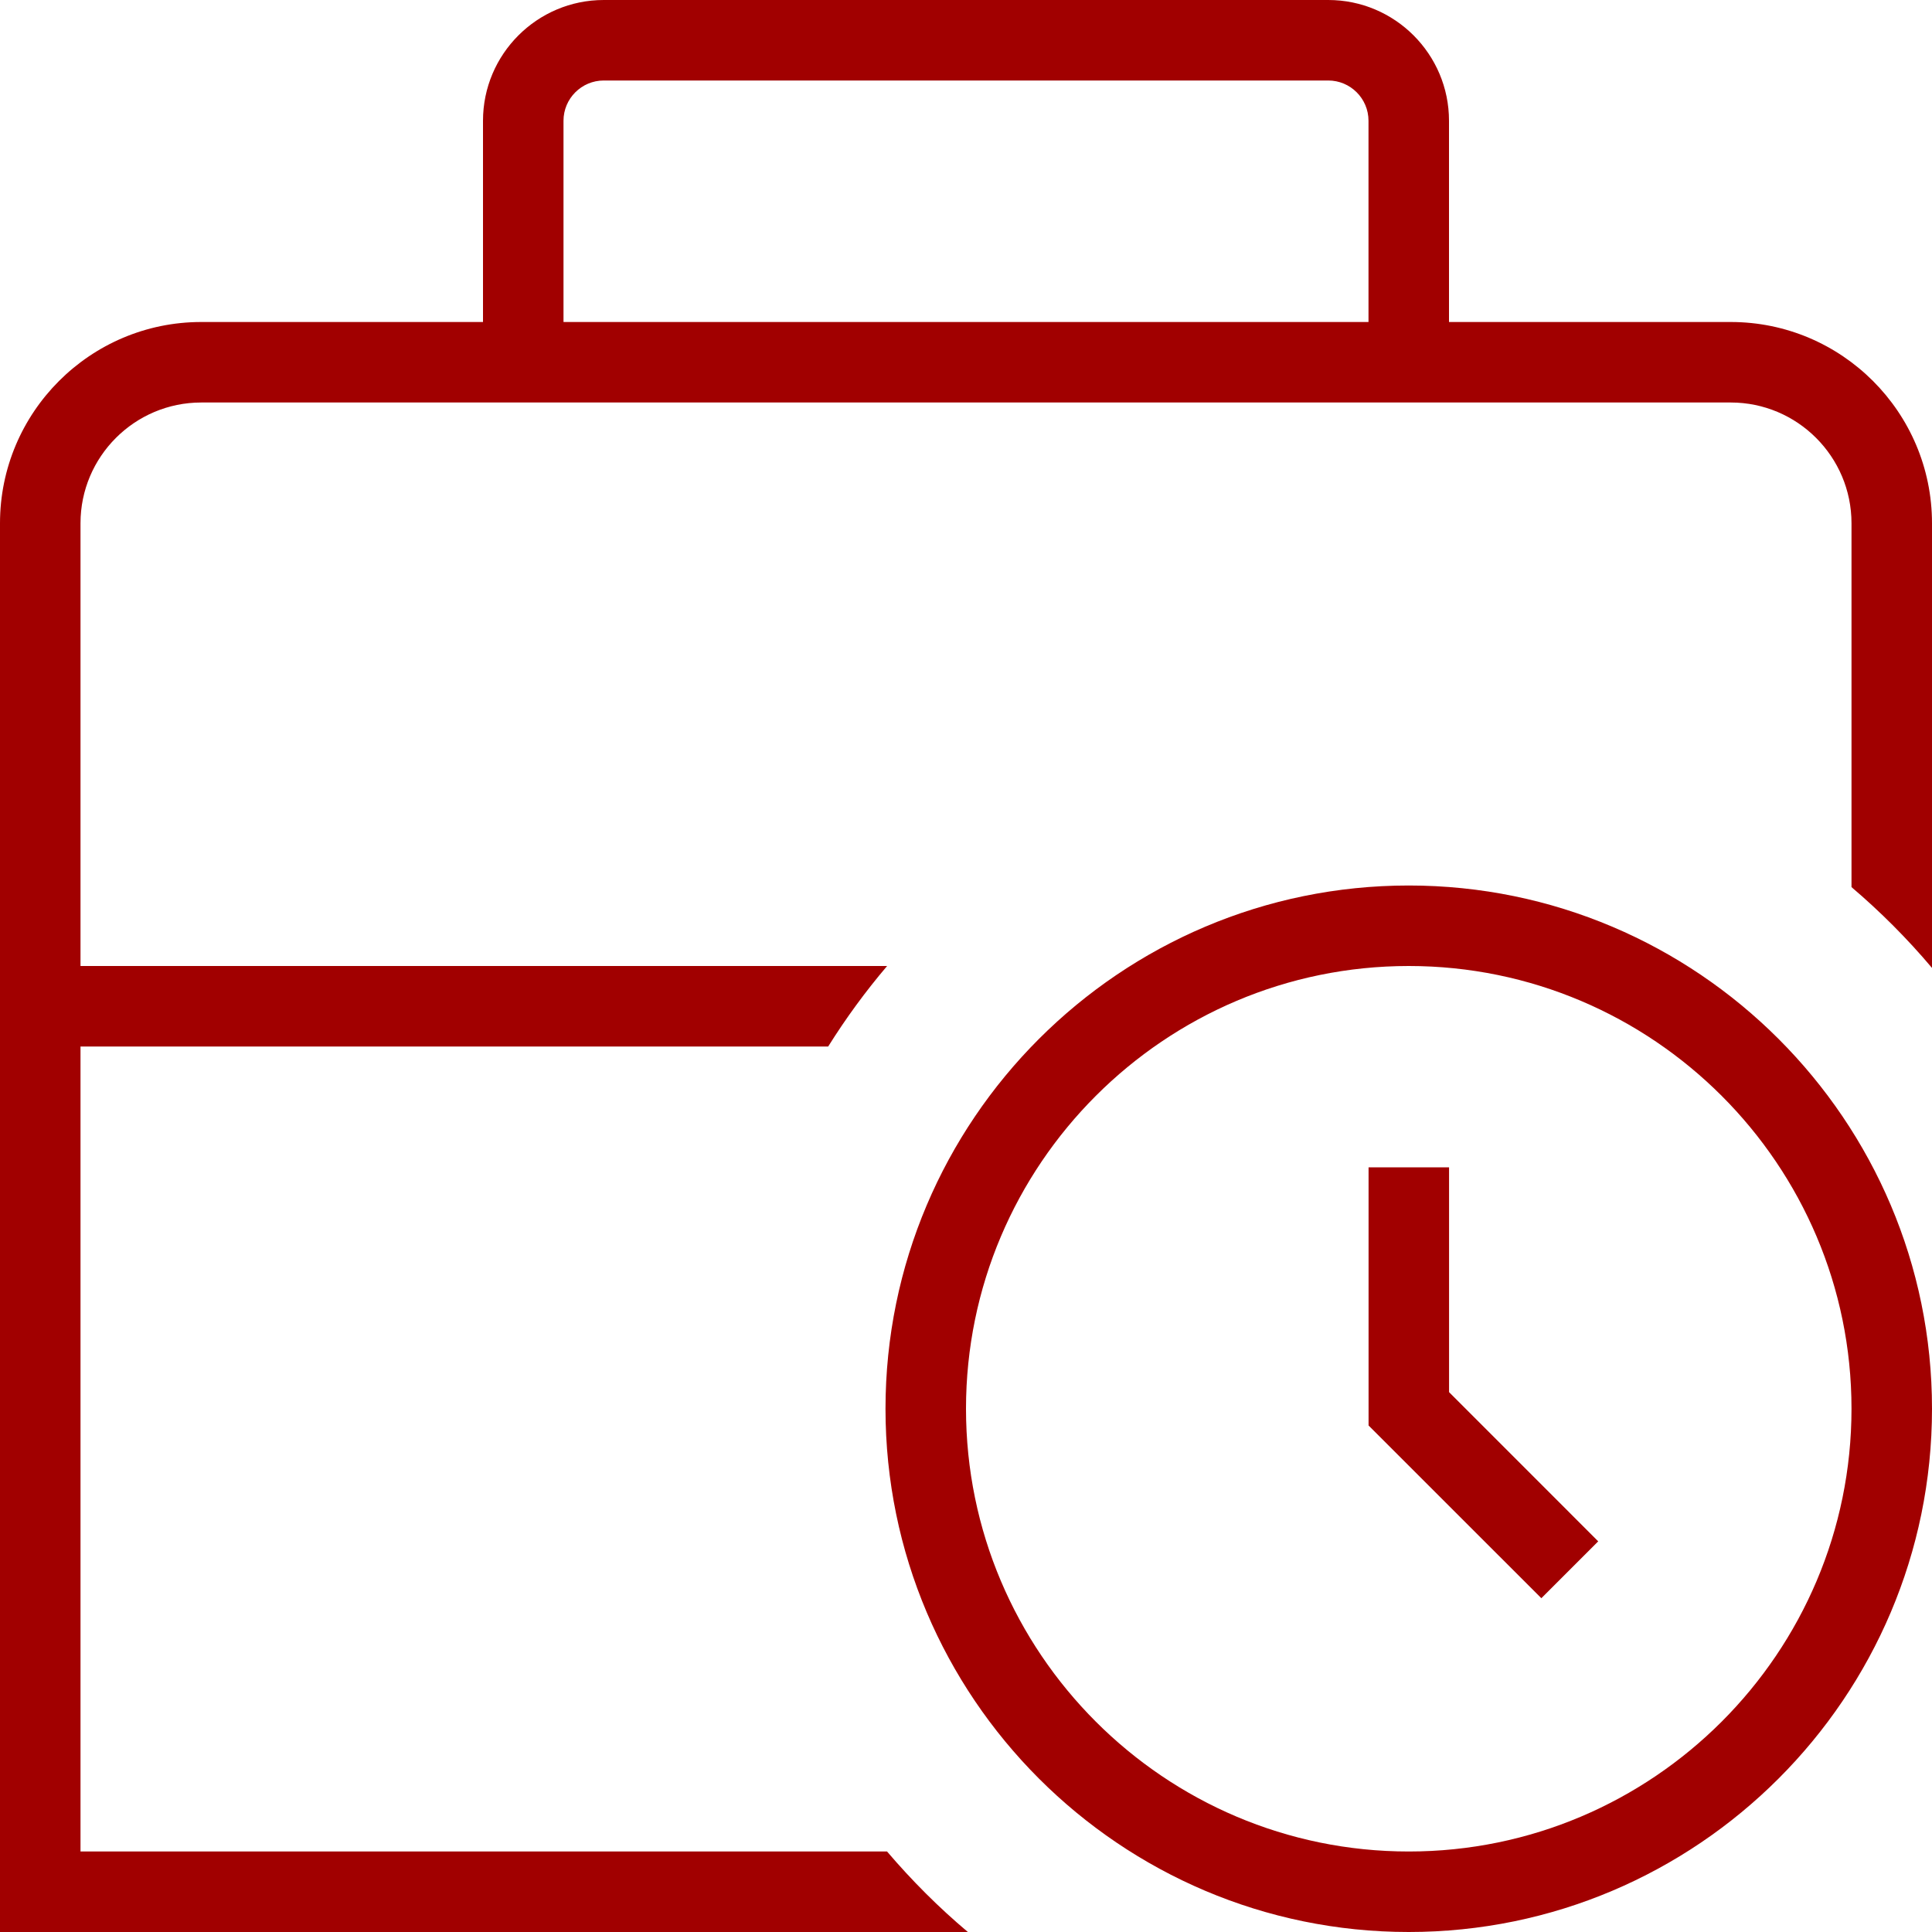 <svg xmlns="http://www.w3.org/2000/svg" width="30" height="30" viewBox="0 0 30 30" fill="none"><g clip-path="url(#clip0_114_2664)"><path fill-rule="evenodd" clip-rule="evenodd" d="M13.75 21.875C13.75 17.395 17.395 13.75 21.875 13.75C26.355 13.75 30 17.395 30 21.875C30 26.355 26.355 30 21.875 30C17.395 30 13.75 26.355 13.75 21.875ZM15 21.875C15 25.666 18.085 28.75 21.875 28.75C25.665 28.75 28.75 25.666 28.75 21.875C28.75 18.084 25.665 15 21.875 15C18.085 15 15 18.084 15 21.875ZM22.5 5H26.875C28.599 5 30 6.402 30 8.125V15.03C29.619 14.578 29.2 14.158 28.75 13.775V8.125C28.75 7.091 27.909 6.25 26.875 6.25H3.125C2.091 6.25 1.25 7.091 1.25 8.125V15H13.775C13.44 15.394 13.135 15.811 12.86 16.25H1.25V28.75H13.774C14.158 29.2 14.576 29.619 15.029 30H0V8.125C0 6.402 1.401 5 3.125 5H7.5V1.875C7.5 0.841 8.341 0 9.375 0H20.625C21.659 0 22.5 0.841 22.5 1.875V5ZM8.75 1.875V5H21.25V1.875C21.25 1.53 20.969 1.25 20.625 1.25H9.375C9.031 1.25 8.75 1.53 8.75 1.875Z" fill="#A10000"></path><path d="M22.501 21.617L24.817 23.934L23.934 24.817L21.251 22.135V18.126H22.501V21.617Z" fill="#A10000"></path></g><defs><clipPath id="clip0_114_2664"><rect width="30" height="30" fill="white"></rect></clipPath></defs></svg>